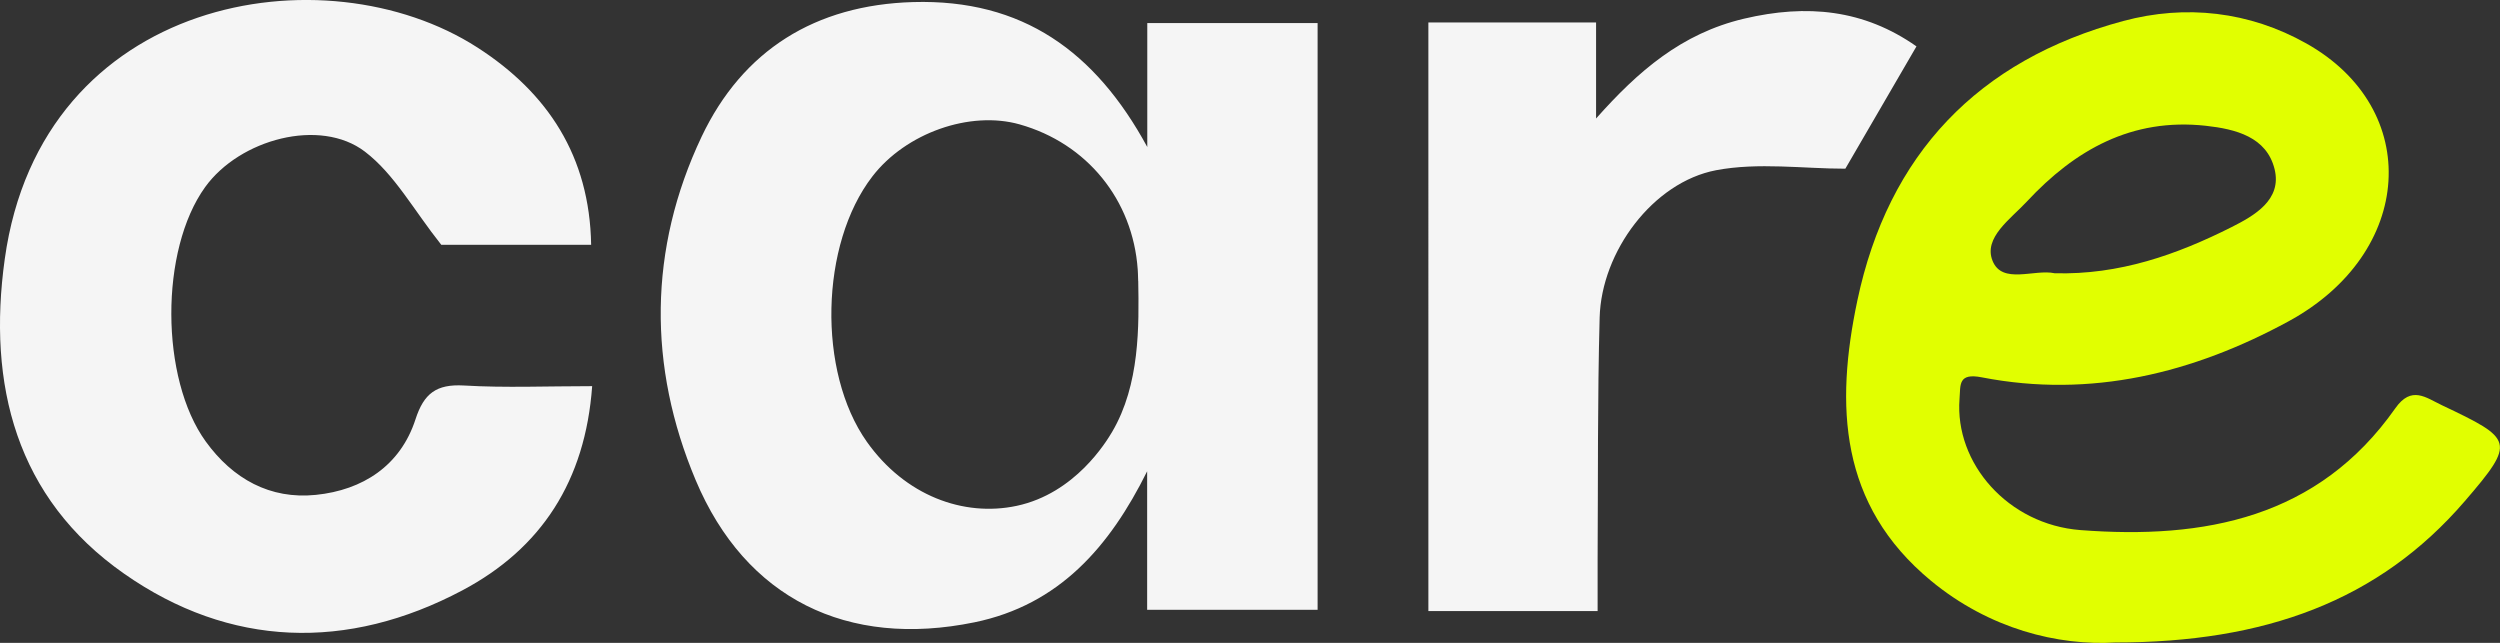 <svg width="140" height="36" fill="none" xmlns="http://www.w3.org/2000/svg"><rect width="100%" height="100%" fill="#333333" stroke="none"/><path d="M118.463 35.979c-3.208.19-7.049-.747-10.33-3.458-5.143-4.252-5.359-9.824-4.122-15.686 1.726-8.186 6.75-13.471 14.889-15.658 3.498-.94 7.065-.537 10.253 1.255 6.538 3.671 6.061 11.728-1 15.565-5.323 2.893-11.053 4.325-17.167 3.135-1.343-.263-1.192.415-1.253 1.21-.274 3.61 2.722 7.032 6.771 7.343 6.947.532 13.314-.674 17.632-6.819.906-1.29 1.71-.6 2.612-.173 4 1.9 4.155 2.03 1.29 5.362-4.832 5.62-11.236 7.924-19.579 7.924h.004zm-3.408-20.677c3.625.1 6.849-1.041 9.918-2.586 1.257-.634 2.829-1.521 2.404-3.244-.445-1.803-2.171-2.243-3.857-2.429-4.143-.452-7.322 1.352-10.016 4.244-.91.98-2.441 2.018-1.922 3.317.539 1.347 2.343.452 3.477.698h-.004z" fill="#E1FF00"/><path d="M64.248 8.233v-6.94h9.538v32.854H64.24v-7.755c-2.102 4.233-4.927 7.48-9.67 8.457-7.114 1.46-12.82-1.32-15.615-7.968-2.674-6.355-2.645-12.935.334-19.225C41.587 2.815 45.656.273 51.138.116c6.126-.174 10.204 2.771 13.11 8.117zm-.51 7.508c-.008-.37-.02-.556-.025-.641-.273-3.922-2.853-7.073-6.612-8.134-2.783-.786-6.371.48-8.245 2.91-2.934 3.8-3.085 10.945-.314 14.862 2.139 3.022 5.42 4.22 8.384 3.591 3.293-.698 5.04-3.615 5.355-4.148 1.559-2.65 1.502-5.946 1.46-8.44h-.003zm-30.634-2.032h-8.392c-1.547-1.945-2.62-3.954-4.277-5.217-2.506-1.912-7.008-.702-8.947 1.985-2.543 3.526-2.518 10.72.033 14.246 1.518 2.098 3.604 3.252 6.167 2.99 2.624-.267 4.735-1.63 5.58-4.233.469-1.448 1.167-1.98 2.714-1.892 2.31.137 4.632.036 7.179.036-.384 5.302-2.84 9.09-7.273 11.438-6.433 3.41-13.028 3.204-18.938-.936C.897 27.894-.716 21.548.268 14.496 2.317-.224 18.178-2.85 26.737 2.661c3.93 2.53 6.285 6.084 6.367 11.047zm46.88-12.452h9.396v5.379c2.355-2.651 4.784-4.761 8.277-5.588 3.539-.835 6.723-.517 9.665 1.549-1.371 2.36-2.673 4.6-3.983 6.85-2.351 0-4.873-.363-7.237.085-3.534.674-6.424 4.56-6.522 8.25-.122 4.515-.086 9.034-.114 13.553-.004.916 0 1.831 0 2.884h-9.477V1.257h-.005z" fill="#F5F5F5"/></svg>